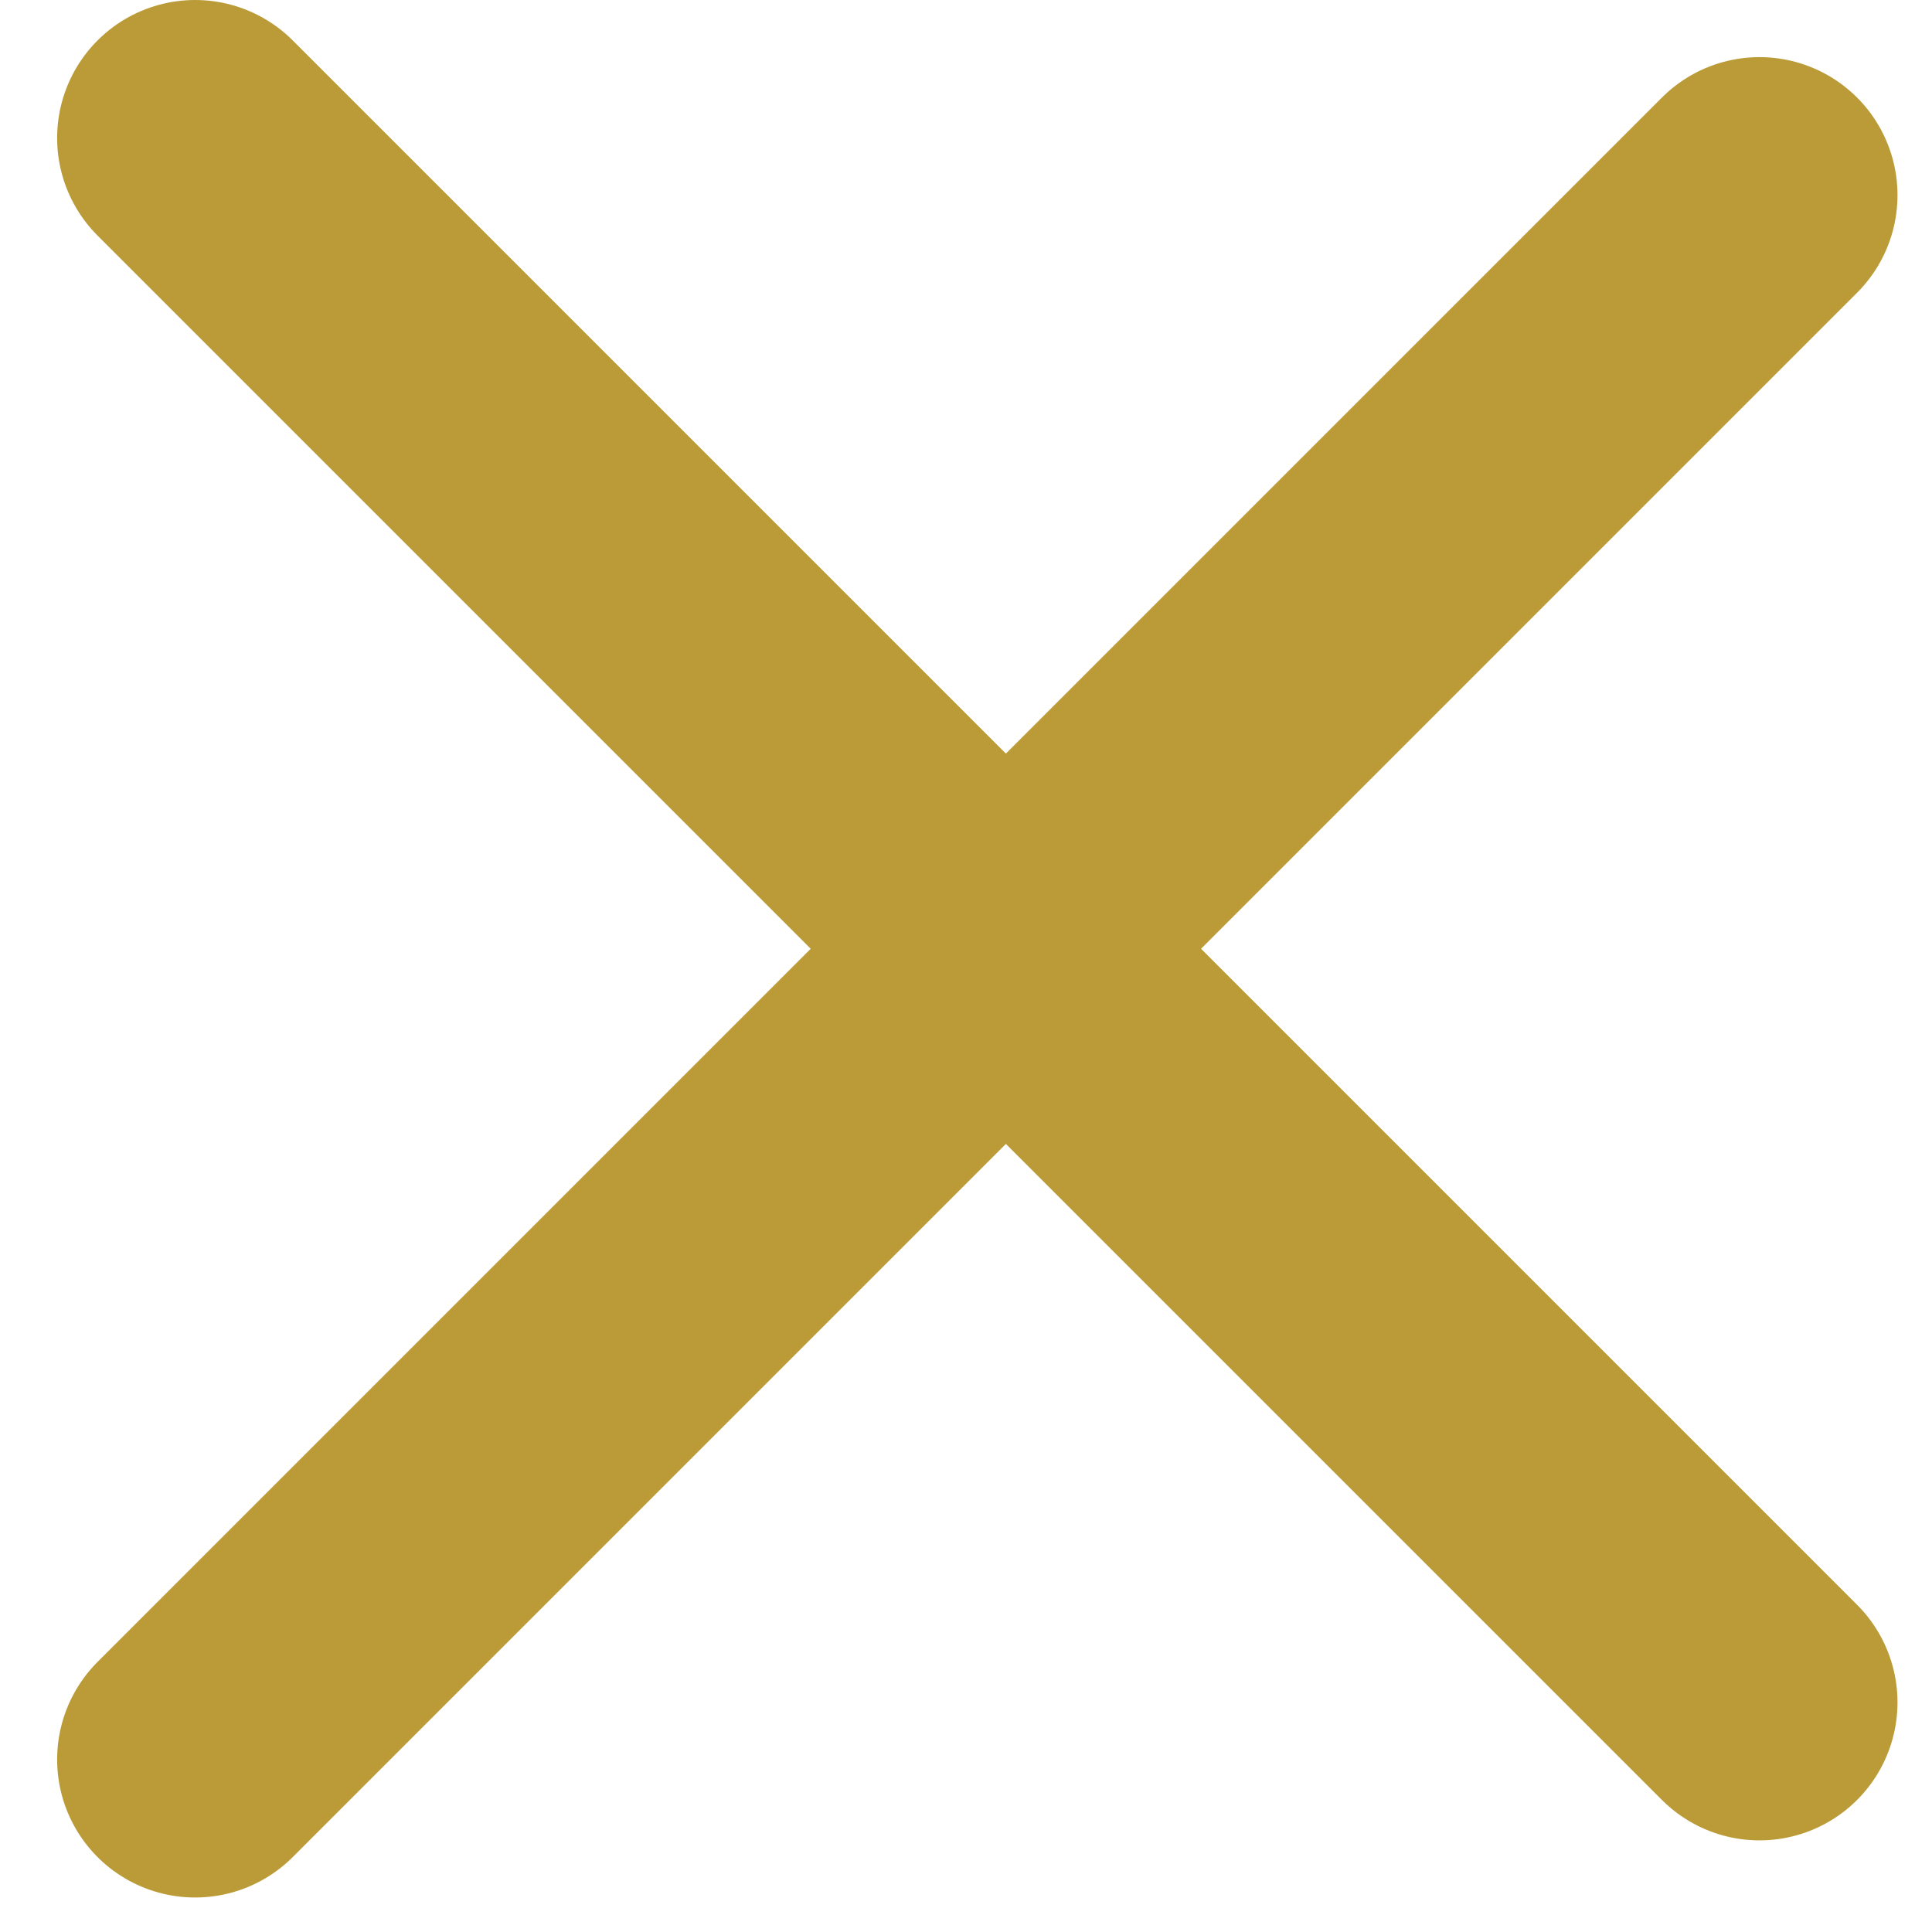 <svg width="14" height="14" fill="none" xmlns="http://www.w3.org/2000/svg">
    <path stroke="#BA9B37" stroke-width="2" stroke-linecap="round" d="M1.414 1L12.75 12.336M1.414 12.75L12.75 1.414" />
</svg>